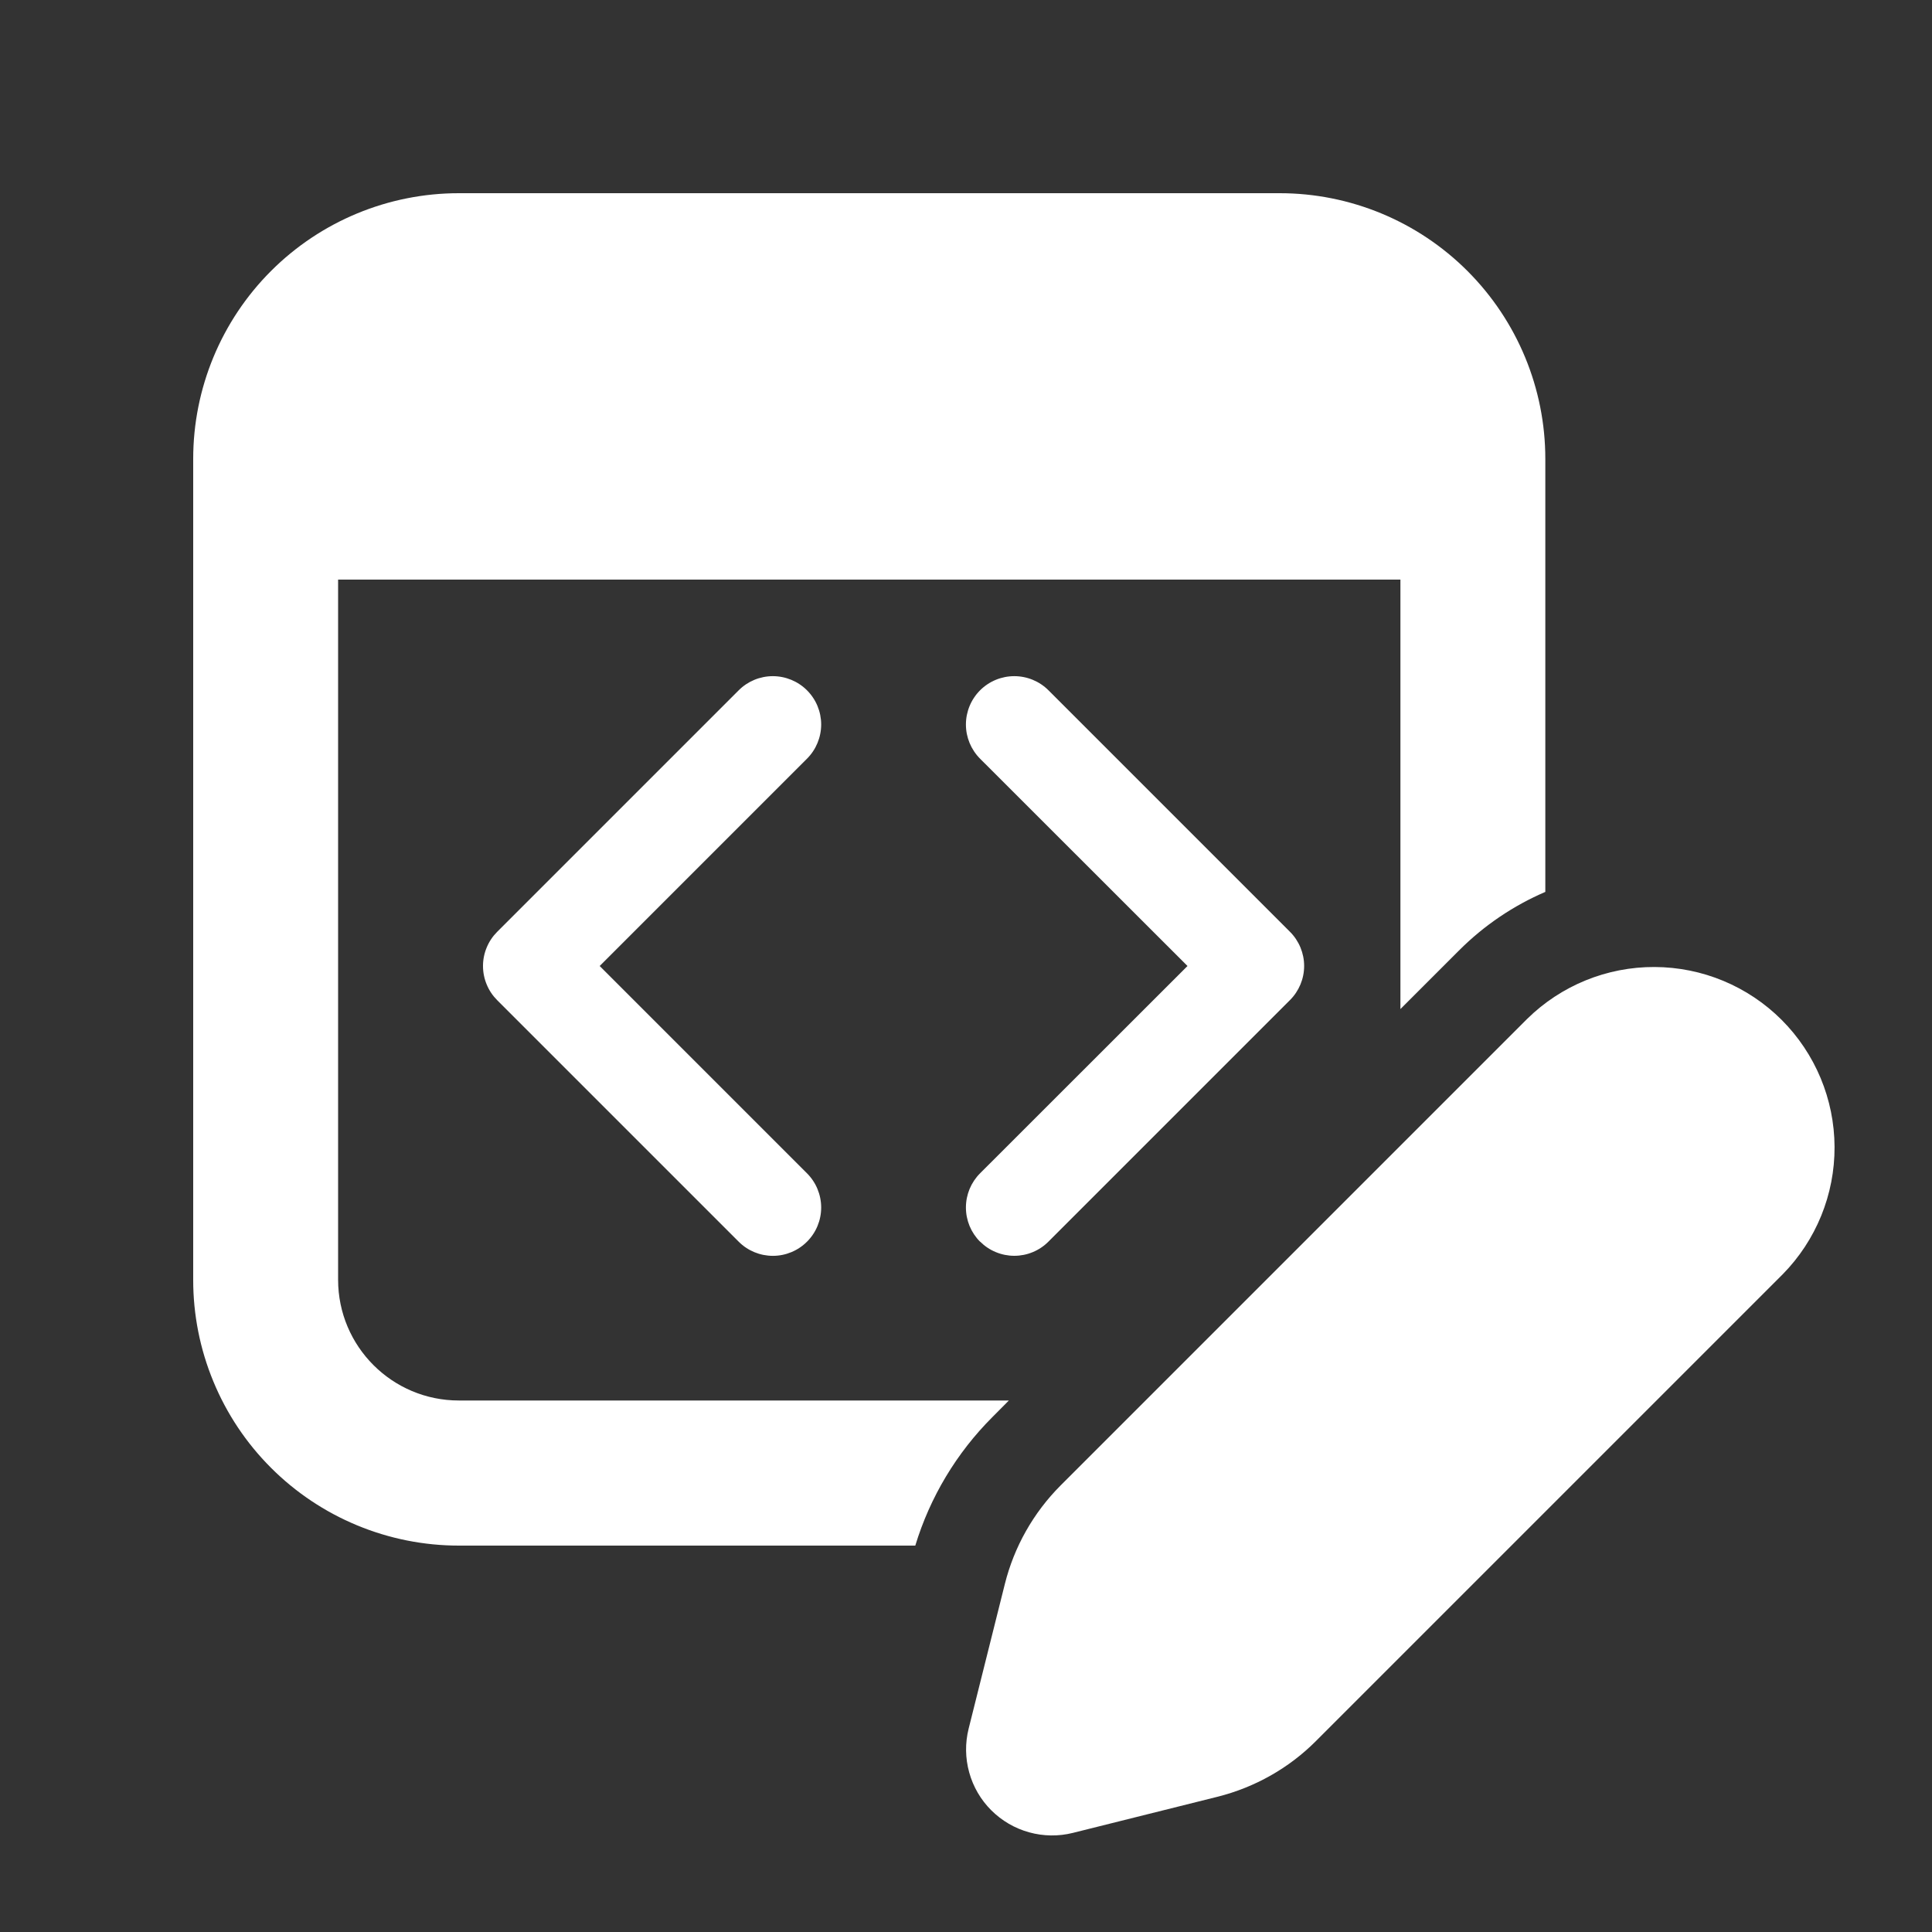 <svg width="48" height="48" viewBox="0 0 48 48" fill="none" xmlns="http://www.w3.org/2000/svg">
<rect x="0" y="0" width="48" height="48" fill="#333333" stroke="none"/>
<path d="M4.8 11.4C4.8 9.65 5.495 7.971 6.733 6.733C7.971 5.495 9.649 4.8 11.4 4.8H31.793C33.543 4.8 35.222 5.495 36.459 6.733C37.697 7.971 38.393 9.65 38.393 11.4V22.159C37.613 22.495 36.881 22.98 36.245 23.618L34.793 25.07V14.4H8.4V31.795C8.4 33.451 9.744 34.795 11.4 34.795H25.065L24.655 35.208C23.764 36.099 23.107 37.195 22.74 38.4H11.4C10.533 38.4 9.674 38.229 8.873 37.897C8.072 37.565 7.344 37.079 6.731 36.465C6.118 35.852 5.632 35.124 5.301 34.322C4.969 33.521 4.799 32.662 4.8 31.795V11.4ZM20.049 18.85C20.275 18.625 20.401 18.319 20.402 18.001C20.402 17.683 20.276 17.377 20.051 17.152C19.826 16.926 19.52 16.8 19.202 16.799C18.883 16.799 18.578 16.925 18.353 17.15L12.353 23.15C12.241 23.262 12.152 23.394 12.092 23.54C12.031 23.686 12 23.842 12 24C12 24.158 12.031 24.314 12.092 24.46C12.152 24.606 12.241 24.738 12.353 24.85L18.353 30.85C18.578 31.075 18.883 31.201 19.202 31.201C19.52 31.201 19.826 31.074 20.051 30.848C20.276 30.623 20.402 30.318 20.402 29.999C20.401 29.681 20.275 29.375 20.049 29.15L14.899 24L20.049 18.85ZM24.35 30.85C24.238 30.738 24.15 30.606 24.089 30.46C24.029 30.314 23.998 30.158 23.998 30C23.998 29.842 24.029 29.686 24.089 29.54C24.15 29.394 24.238 29.262 24.35 29.15L29.503 24L24.35 18.85C24.125 18.624 23.998 18.319 23.998 18C23.998 17.681 24.125 17.376 24.35 17.15C24.576 16.925 24.881 16.799 25.2 16.799C25.518 16.799 25.824 16.925 26.049 17.15L32.049 23.15C32.274 23.375 32.401 23.681 32.401 23.999C32.401 24.317 32.274 24.622 32.049 24.847L26.049 30.847C25.938 30.959 25.805 31.048 25.66 31.108C25.514 31.169 25.358 31.2 25.2 31.2C25.042 31.2 24.886 31.169 24.74 31.108C24.594 31.048 24.462 30.959 24.35 30.847V30.85ZM37.941 25.315L26.349 36.907C25.675 37.583 25.196 38.429 24.965 39.355L24.065 42.95C23.976 43.308 23.981 43.682 24.08 44.037C24.178 44.392 24.367 44.716 24.628 44.976C24.889 45.236 25.212 45.425 25.567 45.523C25.922 45.622 26.297 45.627 26.654 45.538L30.249 44.64C31.176 44.407 32.023 43.93 32.697 43.253L44.289 31.661C45.12 30.817 45.584 29.679 45.579 28.494C45.574 27.31 45.101 26.176 44.264 25.338C43.426 24.501 42.292 24.029 41.107 24.025C39.923 24.02 38.785 24.484 37.941 25.315Z" fill="white"/>
</svg>
